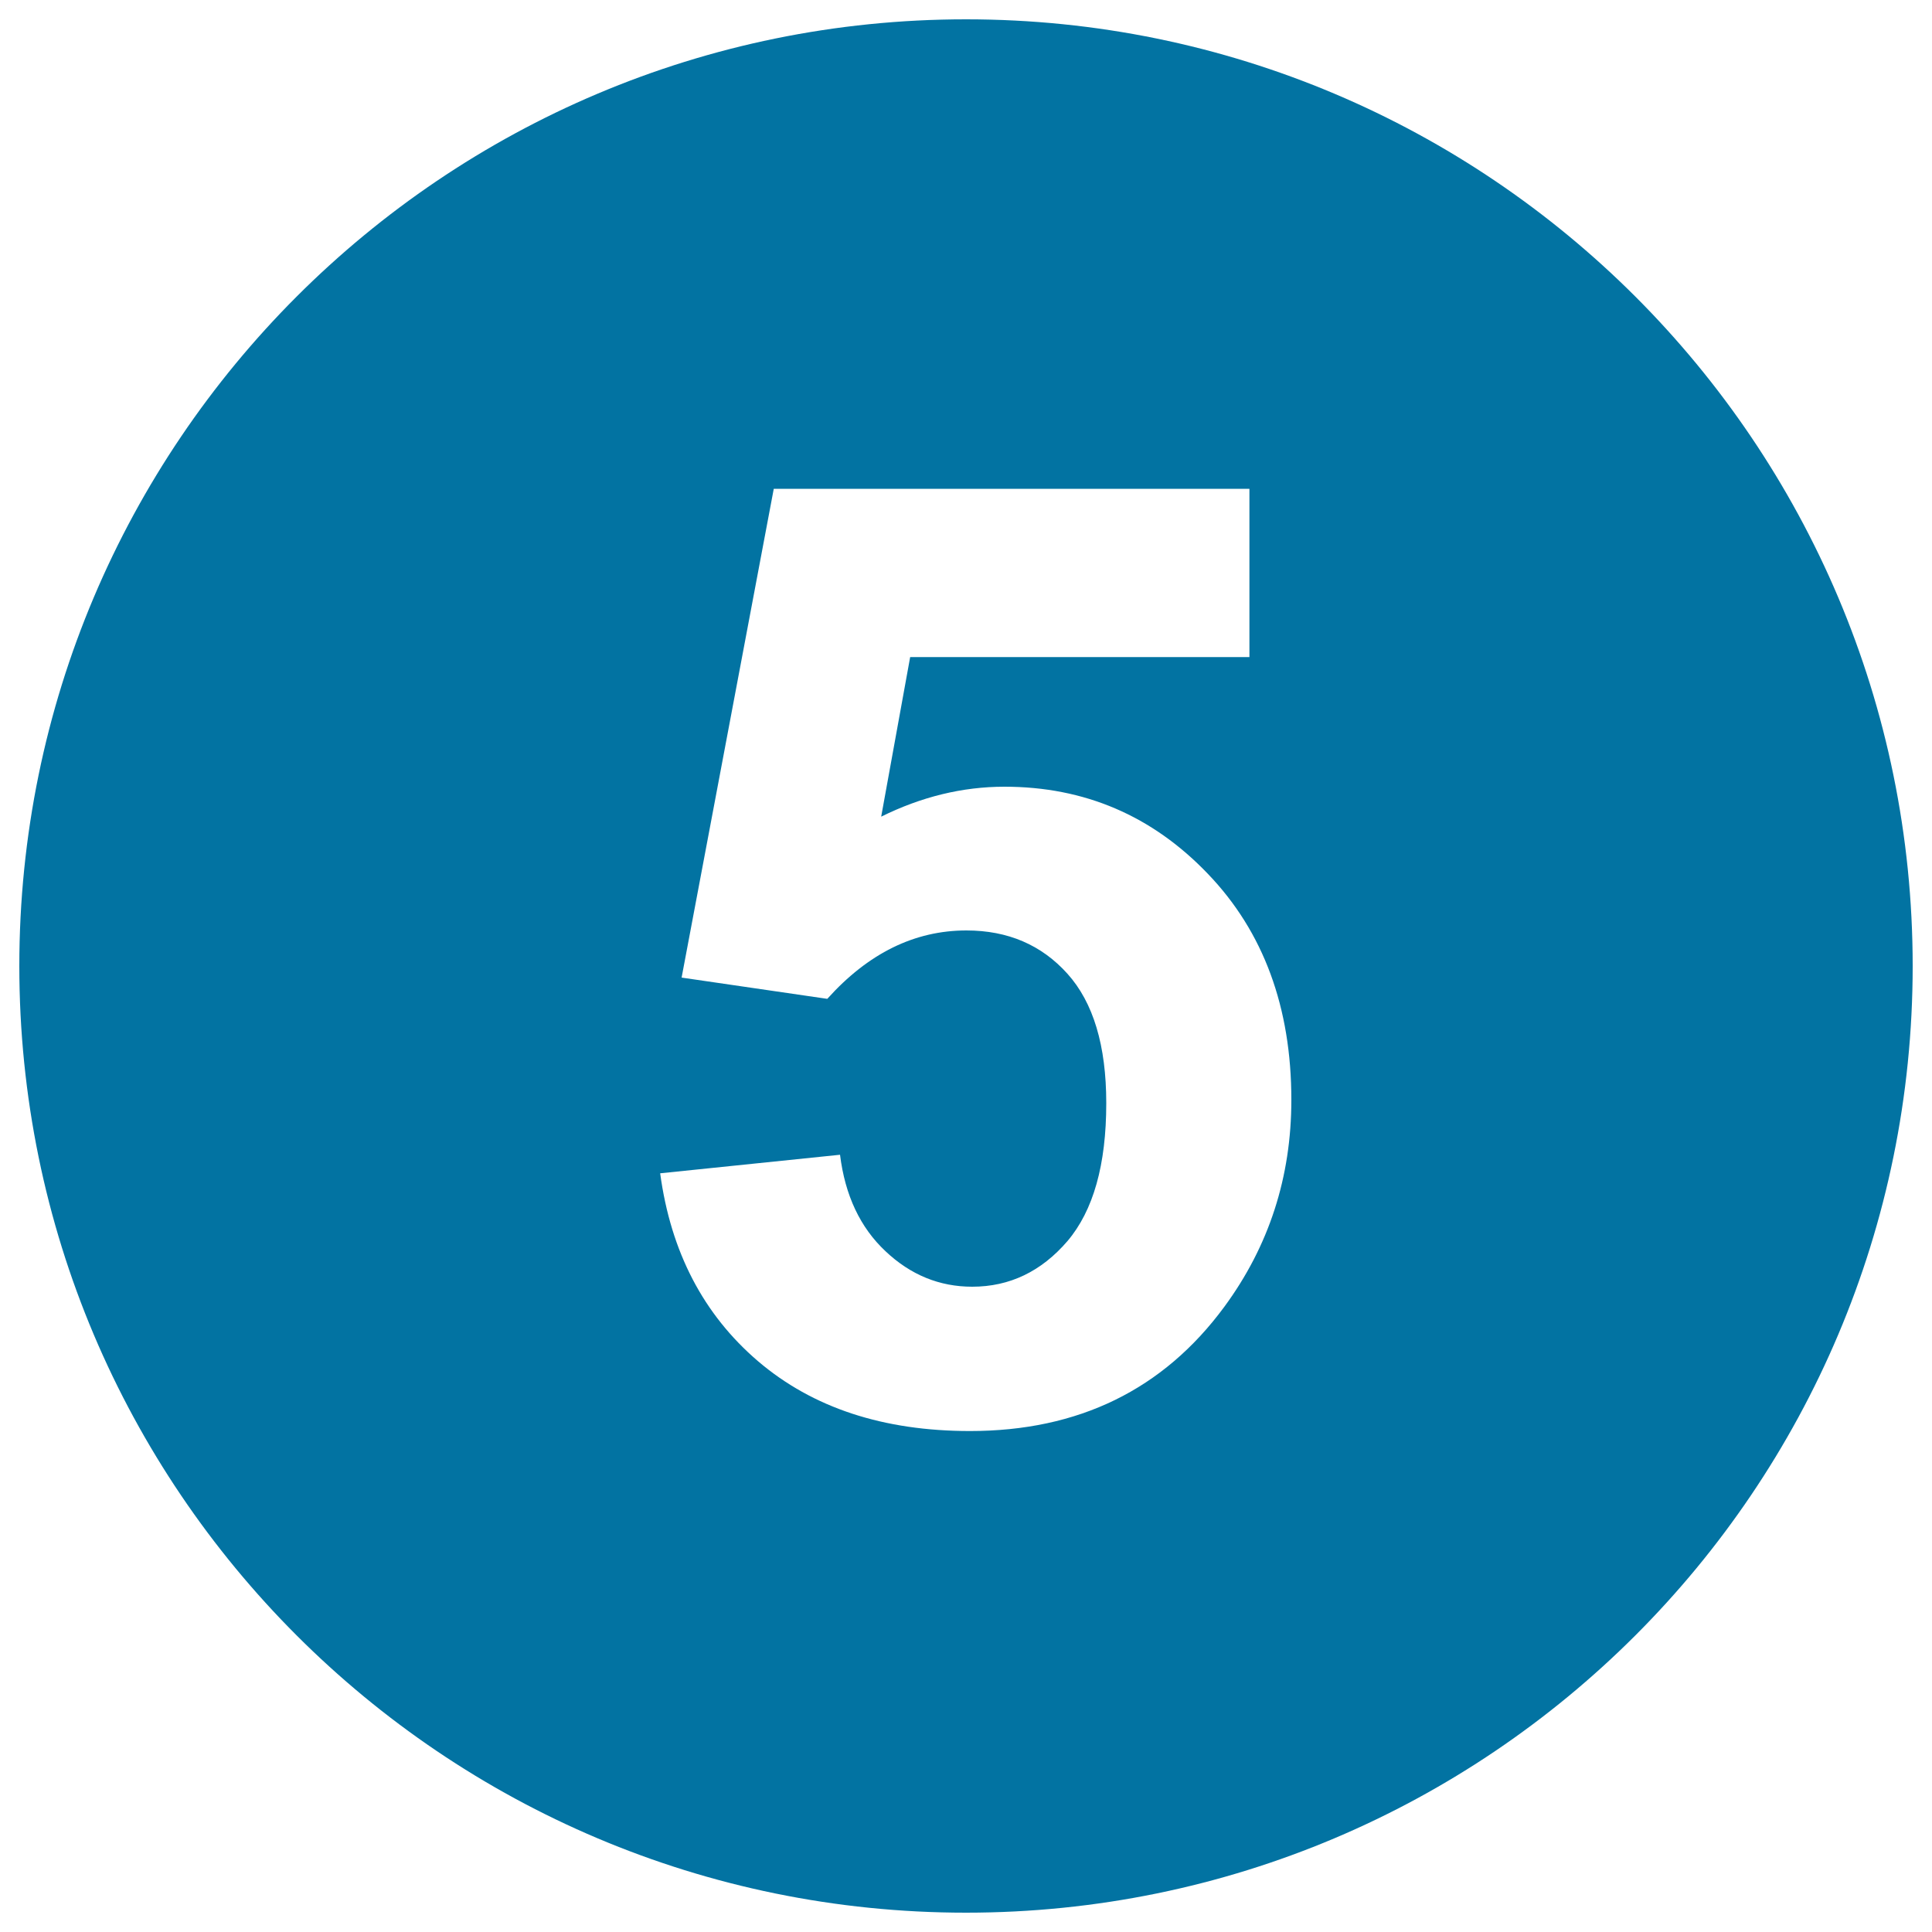 <svg xmlns="http://www.w3.org/2000/svg" viewBox="0 0 1000 1000" style="fill:#0273a2">
<title>Number SVG icon</title>
<path d="M500,10C229.4,10,10,229.4,10,500c0,270.6,219.4,490,490,490c270.6,0,490-219.4,490-490C990,229.4,770.6,10,500,10z M633.7,676.4c-31.6,42.9-75.5,64.3-131.6,64.3c-44.9,0-81.4-12-109.7-36.1c-28.3-24.2-45.2-56.6-50.7-97.3l93.1-9.6c2.6,21.1,10.5,37.7,23.5,49.9c13,12.3,28,18.4,44.9,18.4c19.4,0,35.8-7.9,49.3-23.6c13.4-15.8,20.1-39.5,20.1-71.4c0-29.8-6.7-52.1-20.1-67c-13.4-14.9-30.8-22.4-52.3-22.4c-26.8,0-50.8,11.8-72,35.4L352.8,506l47.7-253h246.2v87.1H471.1l-15,82.6c20.8-10.3,42.1-15.5,63.8-15.5c41.4,0,76.5,15,105.3,45.1c28.8,30,43.2,69.1,43.2,117C668.4,609.3,656.8,645,633.7,676.4L633.7,676.4z"/>
</svg>